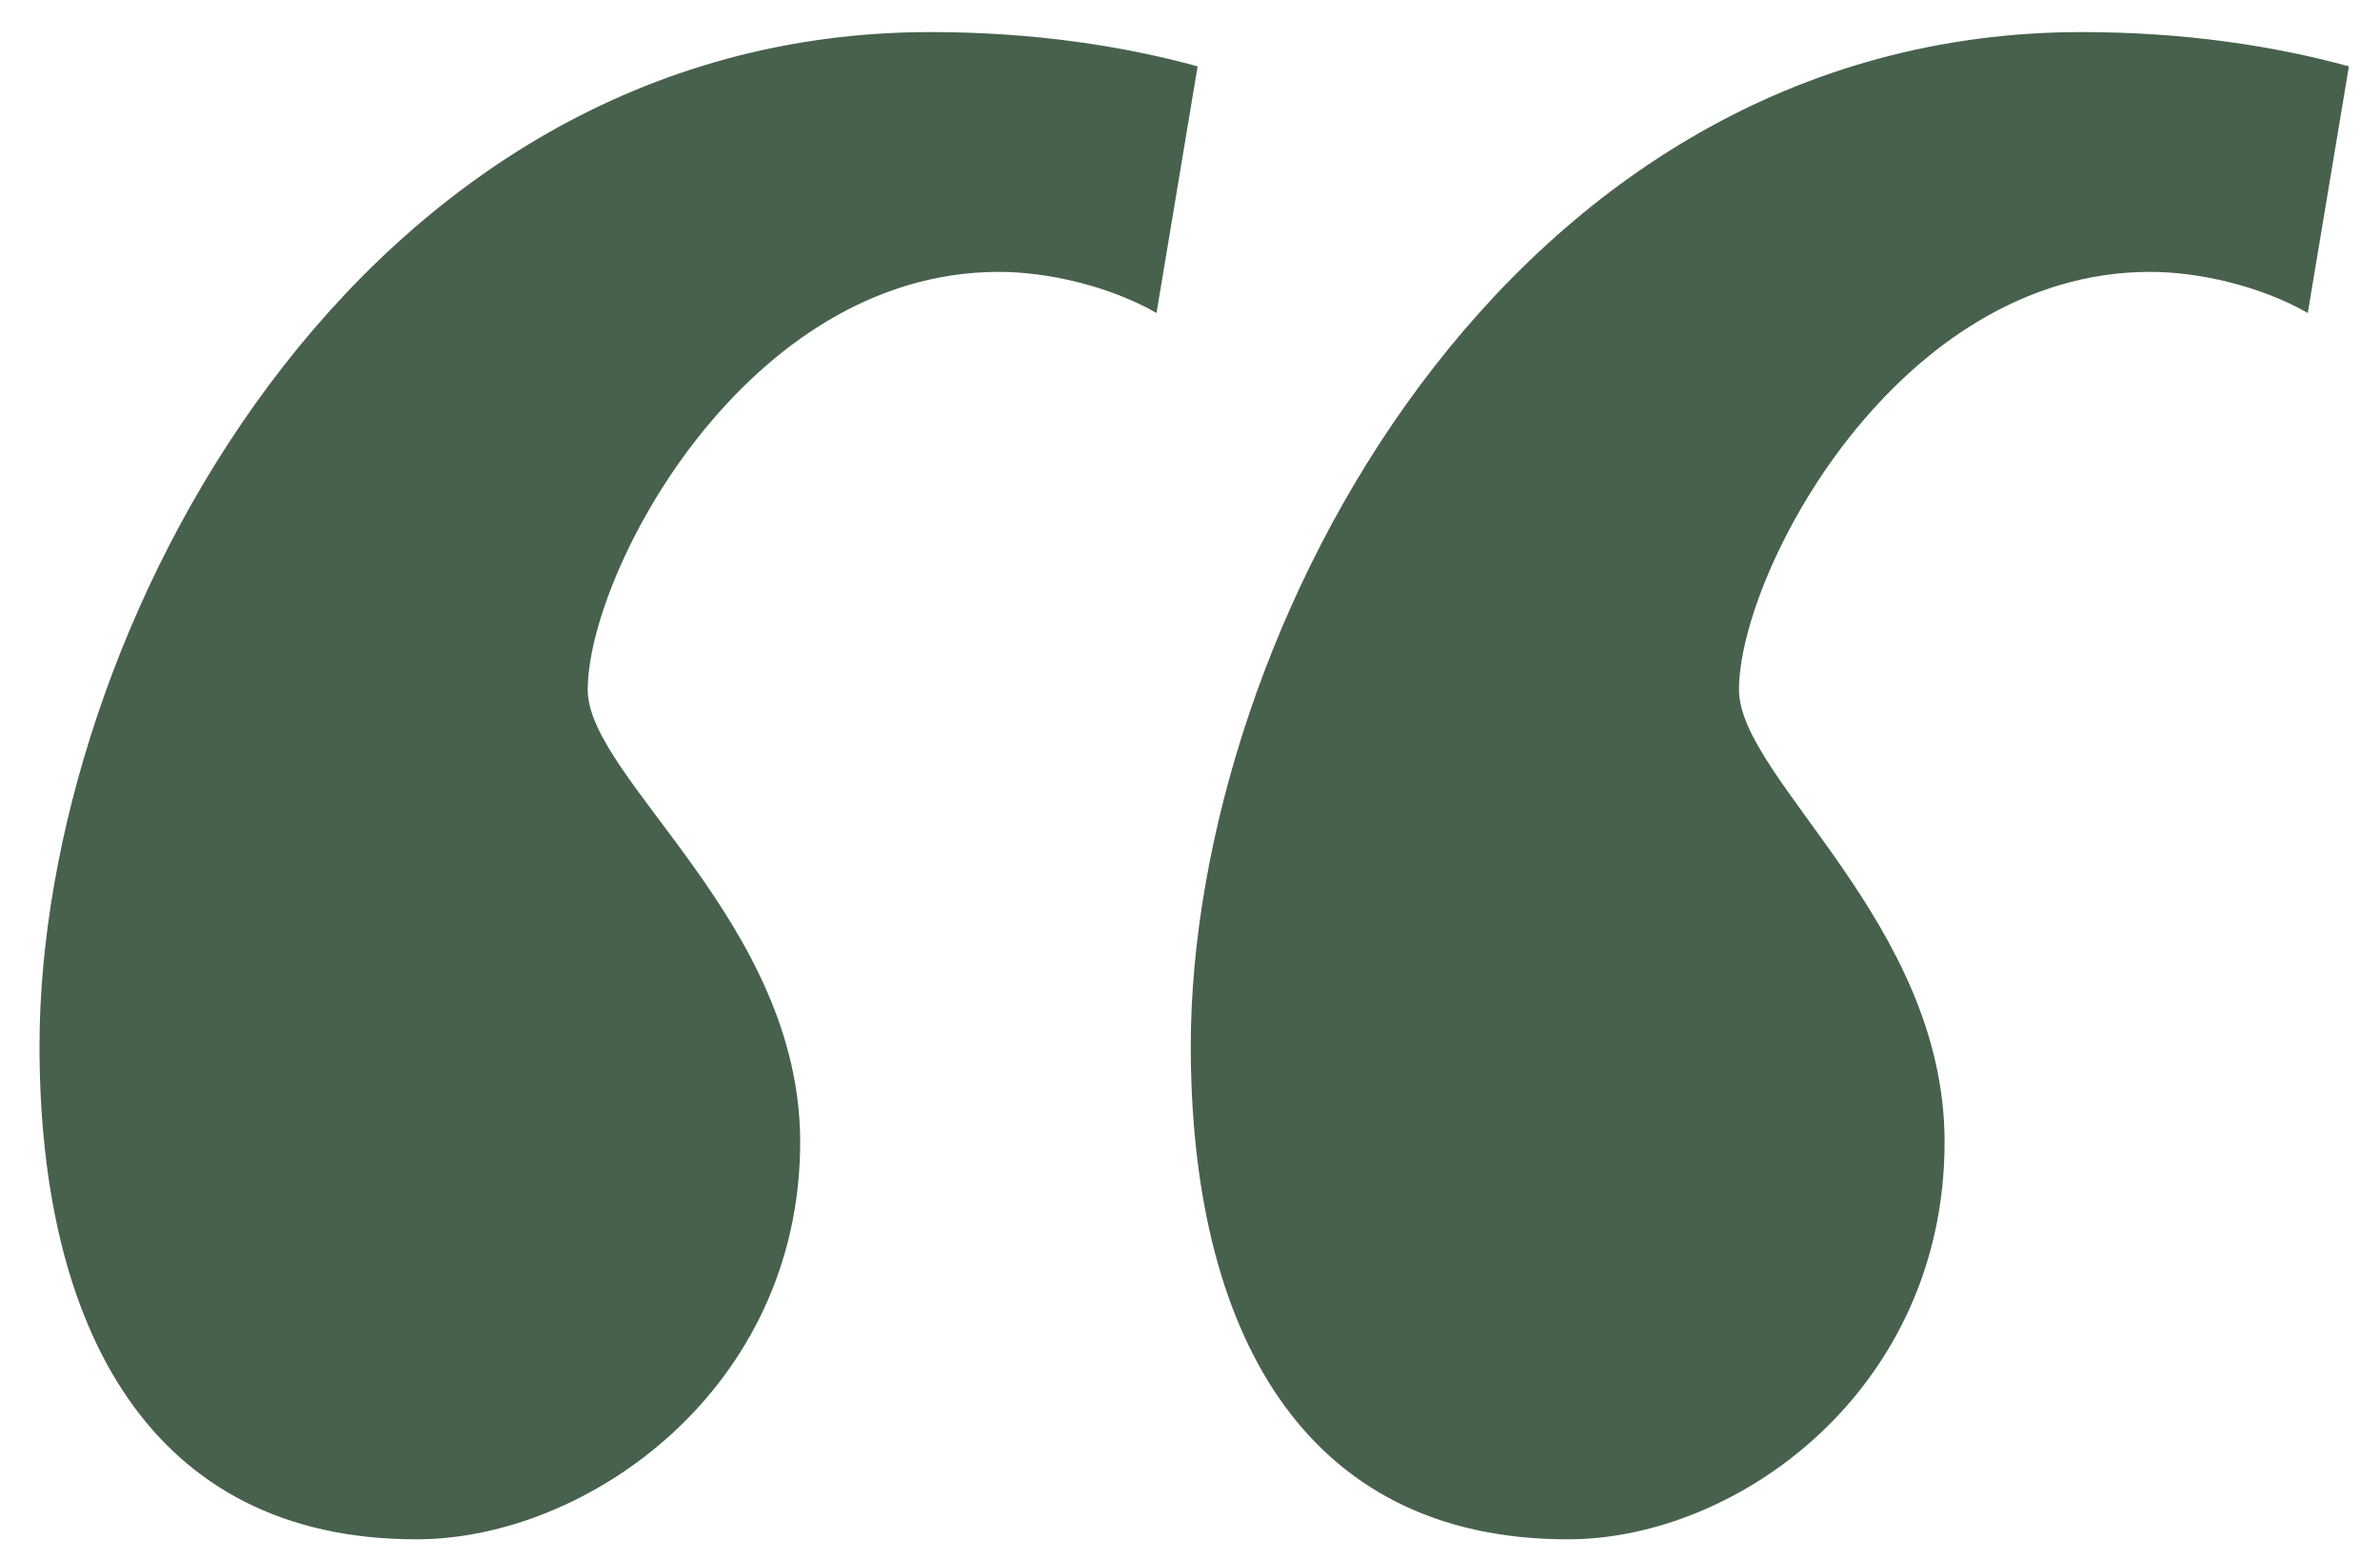 <?xml version="1.0" encoding="UTF-8"?> <svg xmlns="http://www.w3.org/2000/svg" width="58" height="38" viewBox="0 0 58 38" fill="none"> <path d="M52.399 6.627C46.22 6.627 42.379 13.975 42.379 16.814C42.379 18.985 47.389 22.492 47.389 27.836C47.389 33.848 42.379 37.522 38.204 37.522C31.691 37.522 29.019 32.345 29.019 25.498C29.019 15.478 36.701 0.782 50.729 0.782C53.234 0.782 55.405 1.116 57.242 1.617L56.24 7.629C55.071 6.961 53.568 6.627 52.399 6.627ZM24.343 6.627C18.164 6.627 14.323 13.975 14.323 16.814C14.323 18.985 19.5 22.492 19.5 27.836C19.5 33.848 14.323 37.522 10.148 37.522C3.635 37.522 0.963 32.345 0.963 25.498C0.963 15.478 8.645 0.782 22.673 0.782C25.178 0.782 27.349 1.116 29.186 1.617L28.184 7.629C27.015 6.961 25.512 6.627 24.343 6.627Z" fill="#47614D"></path> </svg> 